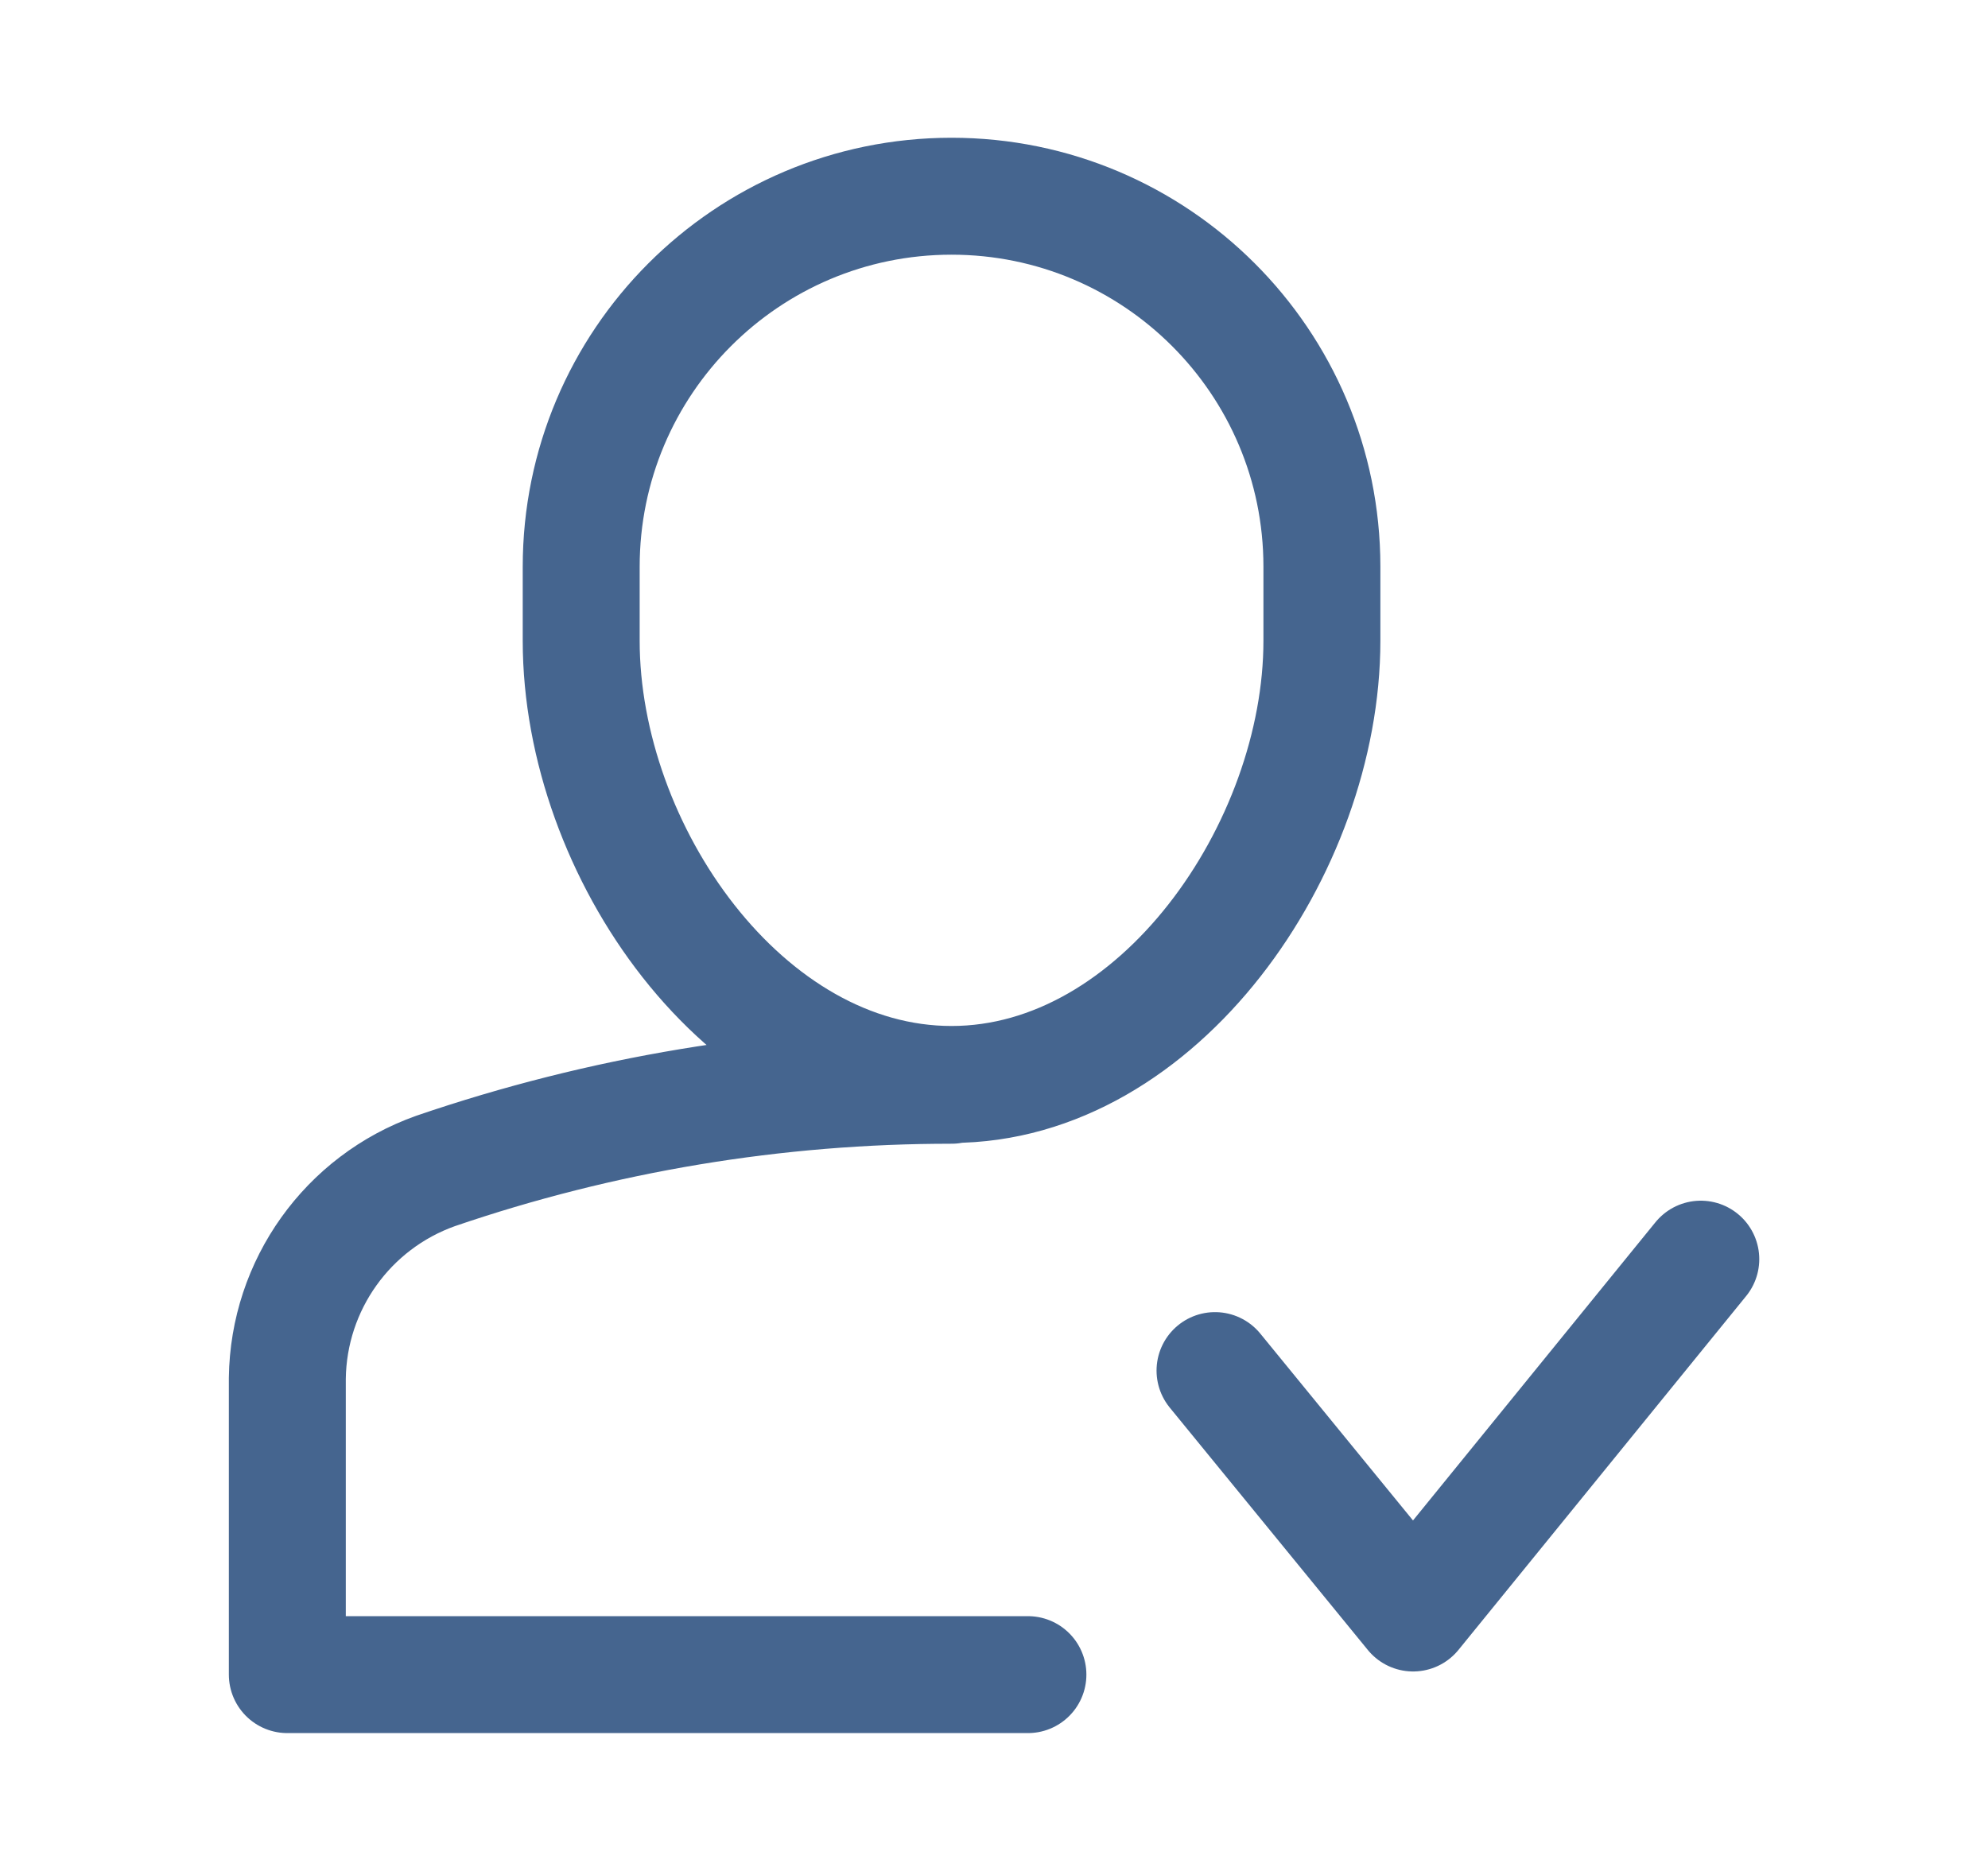 <svg width="17" height="16" viewBox="0 0 17 16" fill="none" xmlns="http://www.w3.org/2000/svg">
<path d="M8.137 9.281C6.636 9.28 5.144 9.528 3.724 10.014C2.972 10.282 2.467 10.989 2.457 11.787V14.321H8.79M14.544 10.768L12.084 13.794L10.39 11.721M8.137 9.274C6.364 9.274 4.97 7.274 4.97 5.48V4.847C4.97 3.098 6.386 1.679 8.136 1.678C9.885 1.678 11.303 3.095 11.304 4.844V5.48C11.304 7.254 9.91 9.274 8.137 9.274Z" stroke="#45658F" stroke-linecap="round" stroke-linejoin="round"/>
</svg>
